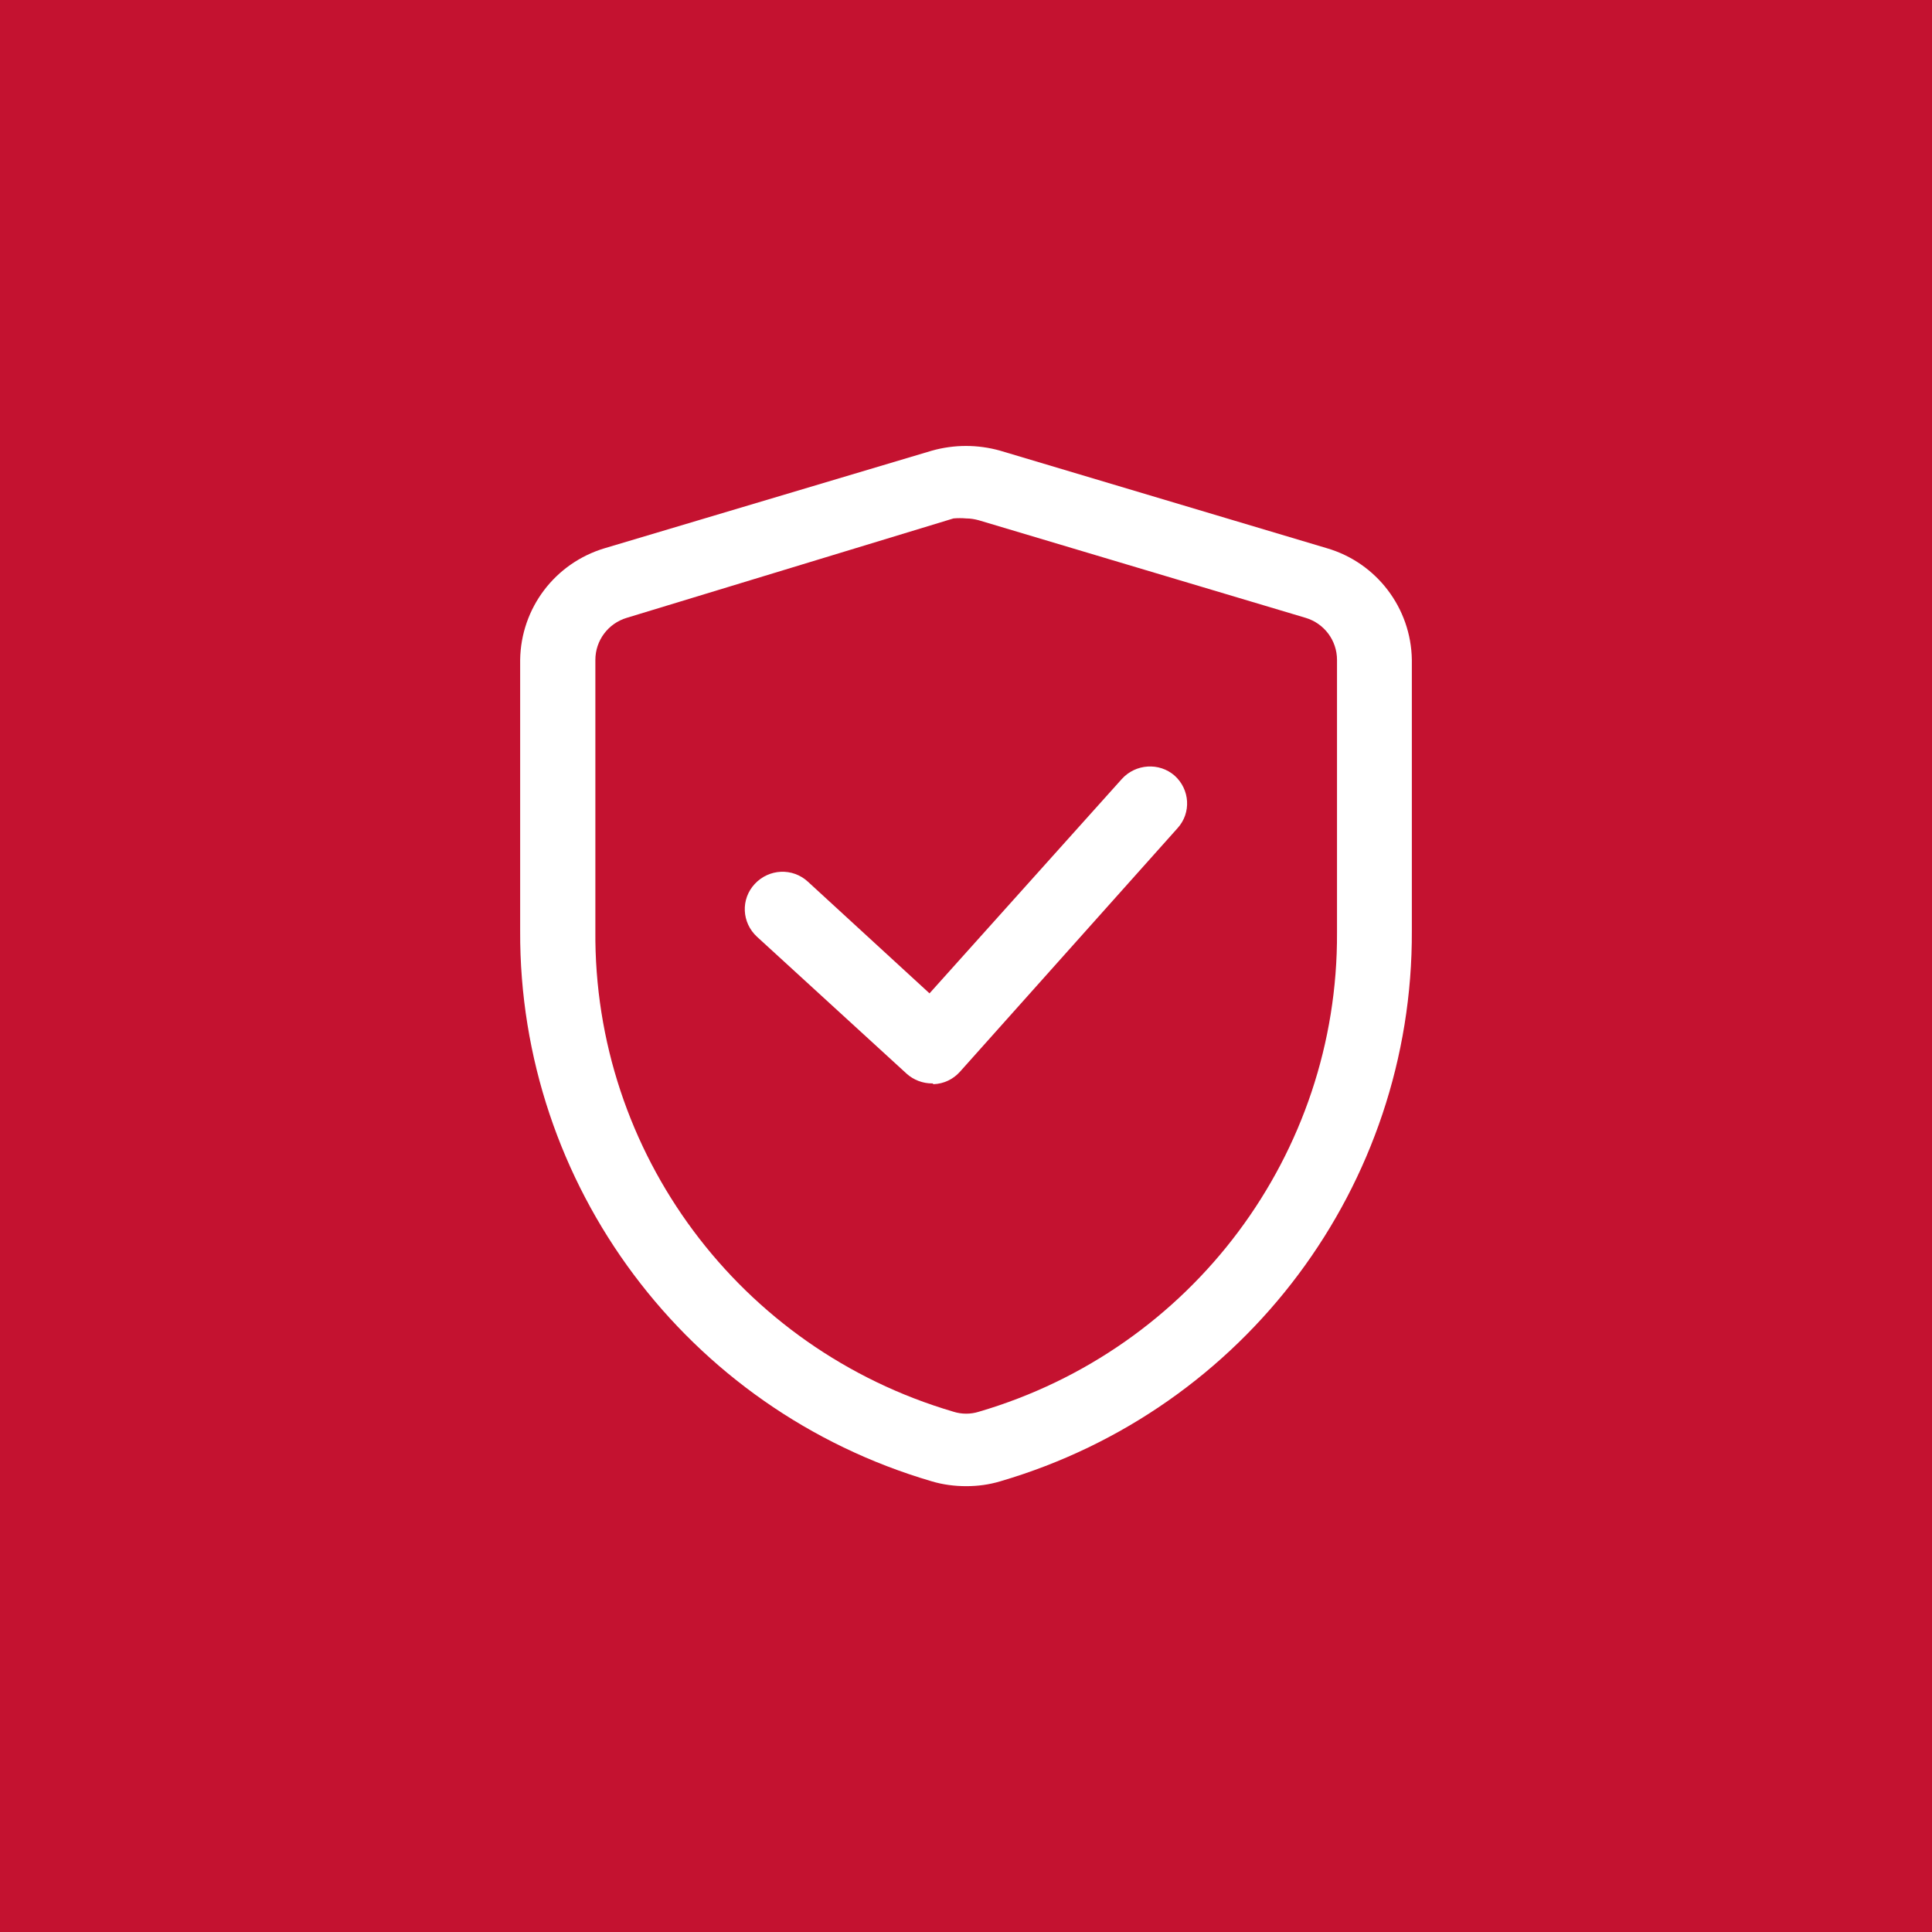 <svg width="156" height="156" viewBox="0 0 156 156" fill="none" xmlns="http://www.w3.org/2000/svg">
<rect width="156" height="156" fill="#C41230"/>
<g clip-path="url(#clip0_3_71)">
<path d="M75.266 87.482C74.51 87.482 73.785 87.212 73.211 86.701L61.126 75.641C59.887 74.499 59.796 72.605 60.944 71.373C62.092 70.141 63.996 70.051 65.235 71.193L75.054 80.209L90.584 62.898C91.702 61.666 93.606 61.546 94.844 62.628C96.083 63.74 96.204 65.633 95.086 66.865L77.501 86.55C76.958 87.151 76.202 87.512 75.386 87.542L75.235 87.452L75.266 87.482Z" fill="white"/>
<path d="M78.015 120.001C77.078 120.001 76.142 119.881 75.235 119.61C55.445 113.81 41.909 95.688 42 75.161V53.282C42.06 49.104 44.81 45.468 48.828 44.266L75.235 36.392C77.048 35.881 78.952 35.881 80.764 36.392L107.141 44.266C111.16 45.438 113.94 49.104 114 53.282V75.161C114.091 95.688 100.555 113.81 80.764 119.61C79.858 119.881 78.952 120.001 78.015 120.001ZM78.015 41.861C77.683 41.831 77.32 41.831 76.988 41.861L50.611 49.886C49.1 50.337 48.073 51.719 48.073 53.282V75.161C47.922 93.073 59.705 108.911 76.988 113.99C77.653 114.201 78.378 114.201 79.042 113.99C96.264 108.941 108.048 93.163 107.957 75.311V53.282C107.957 51.719 106.93 50.337 105.419 49.886L79.042 42.012C78.71 41.922 78.378 41.861 78.015 41.861Z" fill="white"/>
</g>
<defs>
<clipPath id="clip0_3_71">
<rect width="72" height="84" fill="white" transform="translate(42 36)"/>
</clipPath>
</defs>
</svg>
